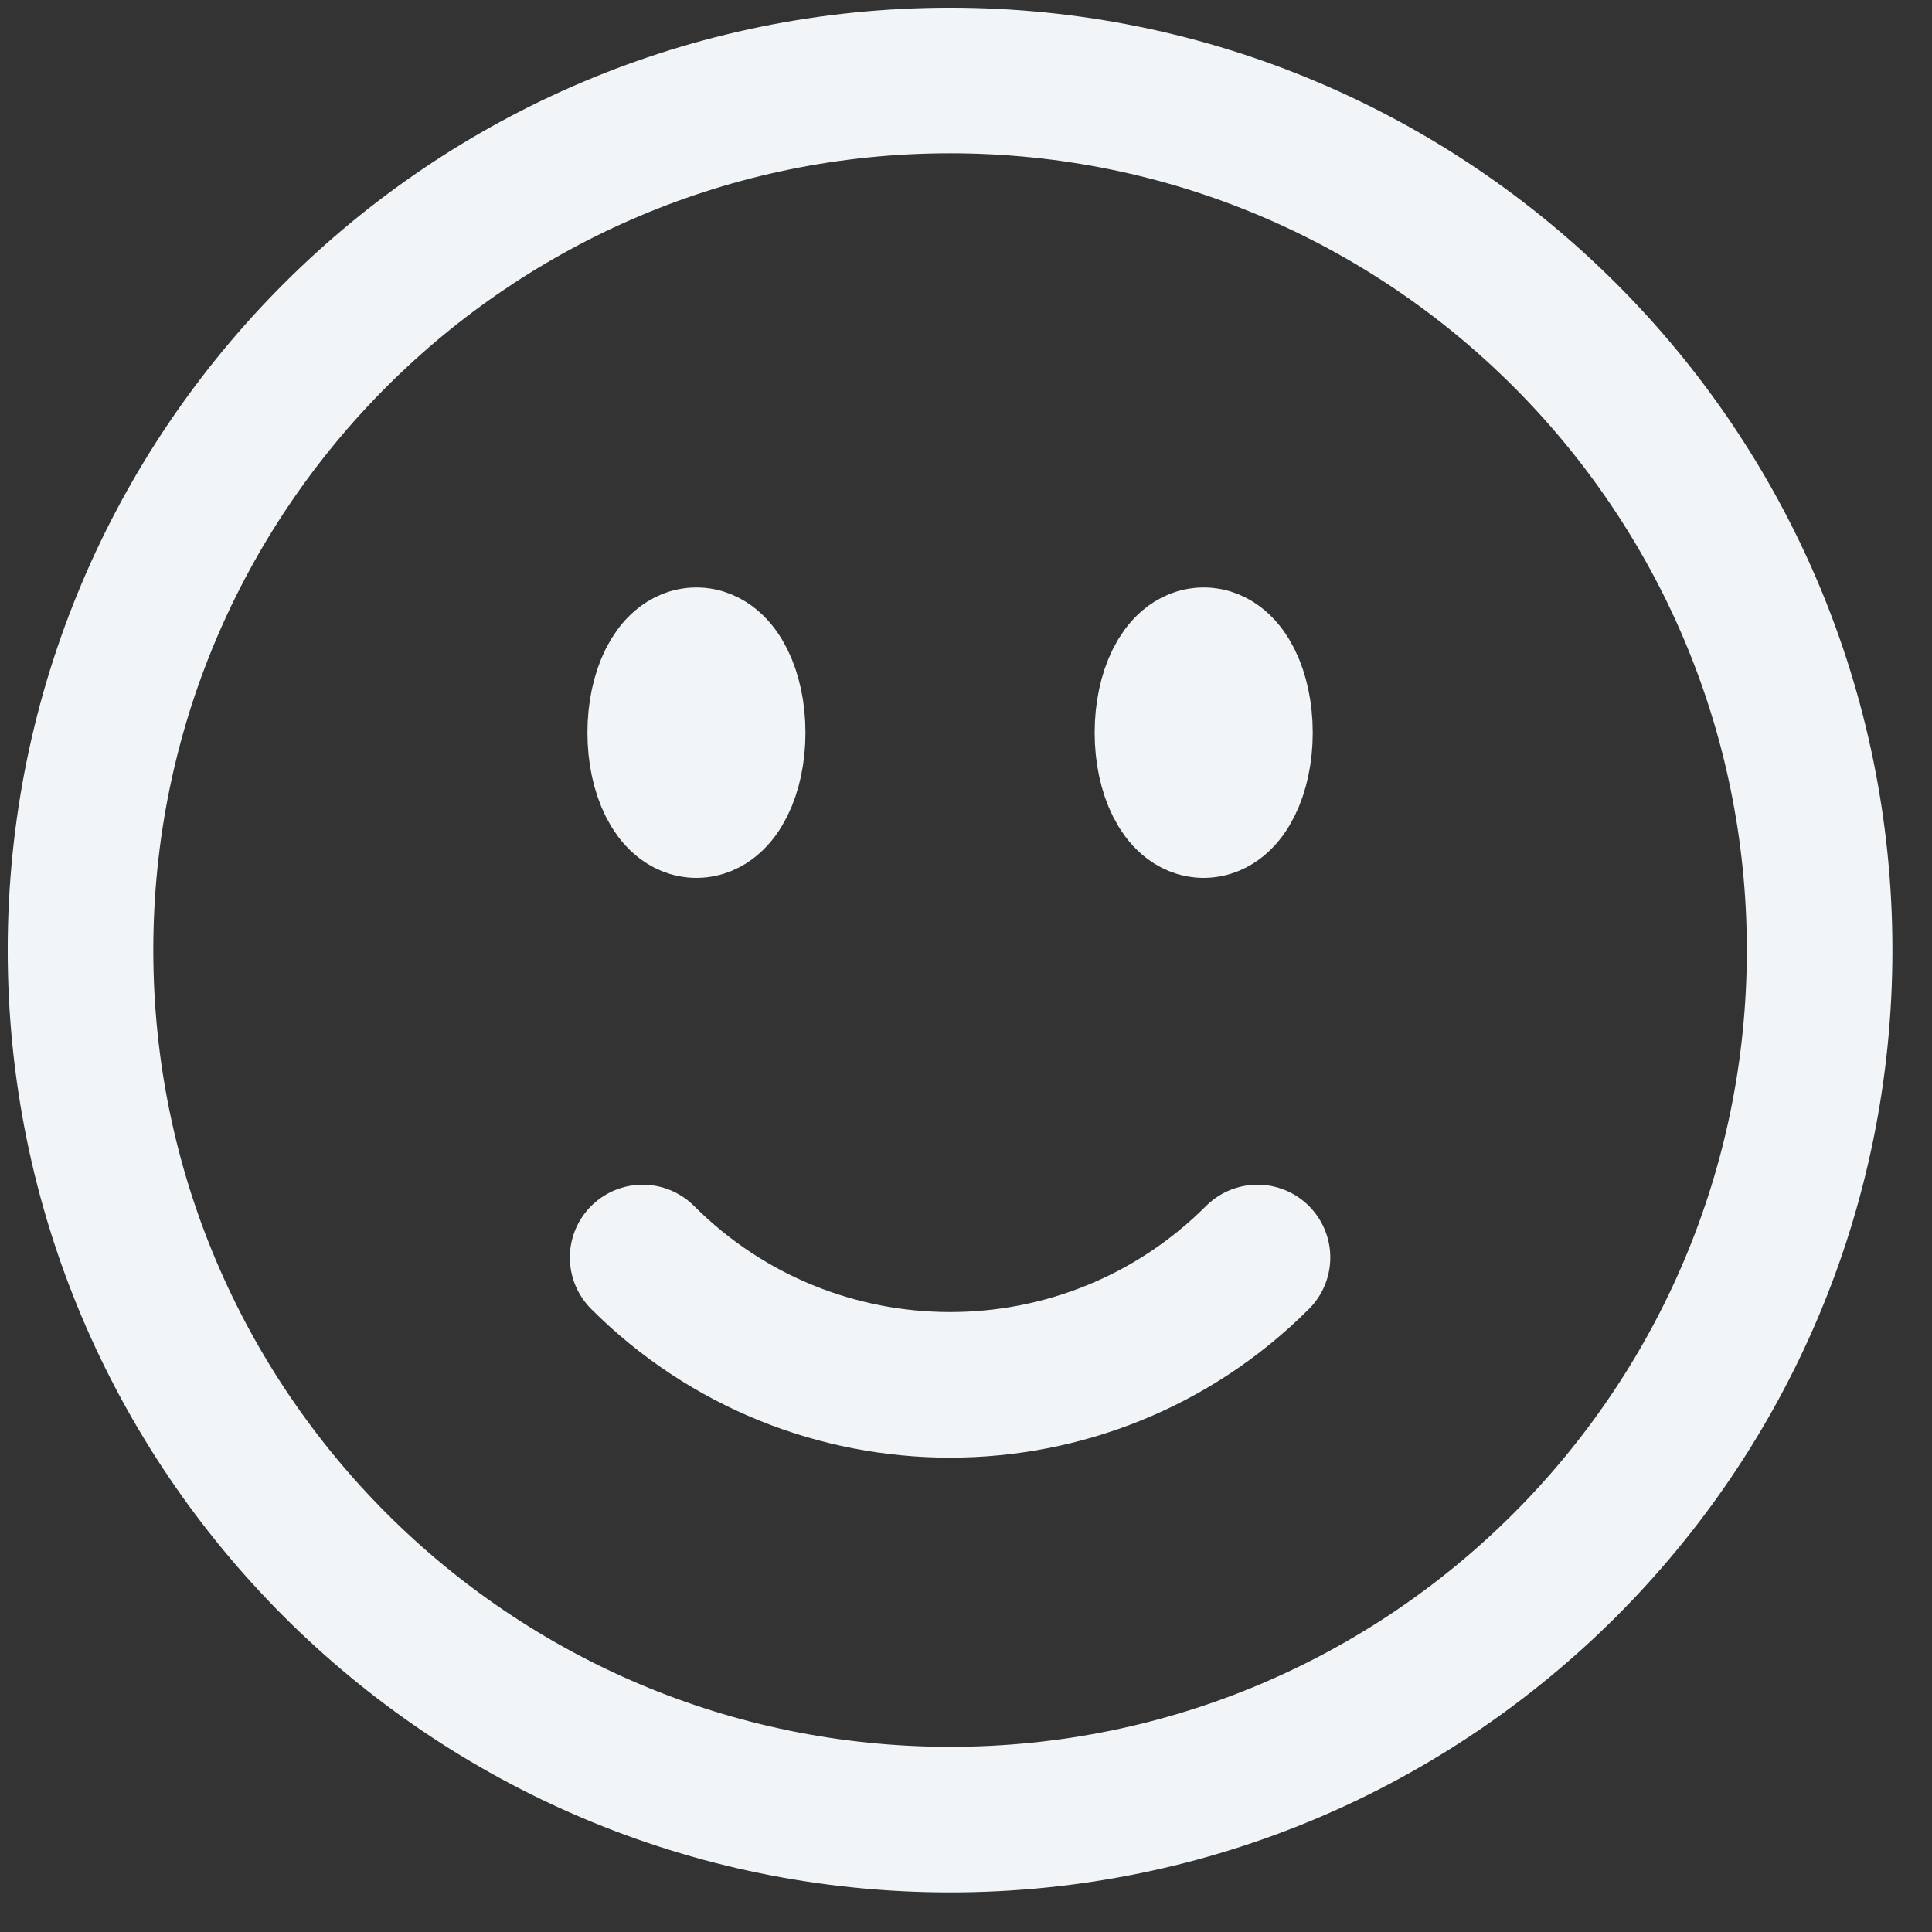<?xml version="1.0" encoding="utf-8"?>
<svg xmlns="http://www.w3.org/2000/svg" fill="none" height="100%" overflow="visible" preserveAspectRatio="none" style="display: block;" viewBox="0 0 48 48" width="100%">
<rect x="0" y="0" width="48" height="48" fill="#333333" stroke="none"/>
<path d="M31.242 31.242C27.024 35.461 20.184 35.461 15.966 31.242M45.208 23.604C45.208 35.536 35.536 45.208 23.604 45.208C11.672 45.208 2 35.536 2 23.604C2 11.672 11.672 2 23.604 2C35.536 2 45.208 11.672 45.208 23.604ZM18.203 18.203C18.203 19.197 17.8 20.003 17.303 20.003C16.806 20.003 16.403 19.197 16.403 18.203C16.403 17.209 16.806 16.403 17.303 16.403C17.8 16.403 18.203 17.209 18.203 18.203ZM17.303 18.203H17.321V18.239H17.303V18.203ZM30.806 18.203C30.806 19.197 30.402 20.003 29.905 20.003C29.408 20.003 29.005 19.197 29.005 18.203C29.005 17.209 29.408 16.403 29.905 16.403C30.402 16.403 30.806 17.209 30.806 18.203ZM29.905 18.203H29.923V18.239H29.905V18.203Z" id="Vector" stroke="#F2F5F7" stroke-linecap="round" stroke-width="3.617"/>
</svg>